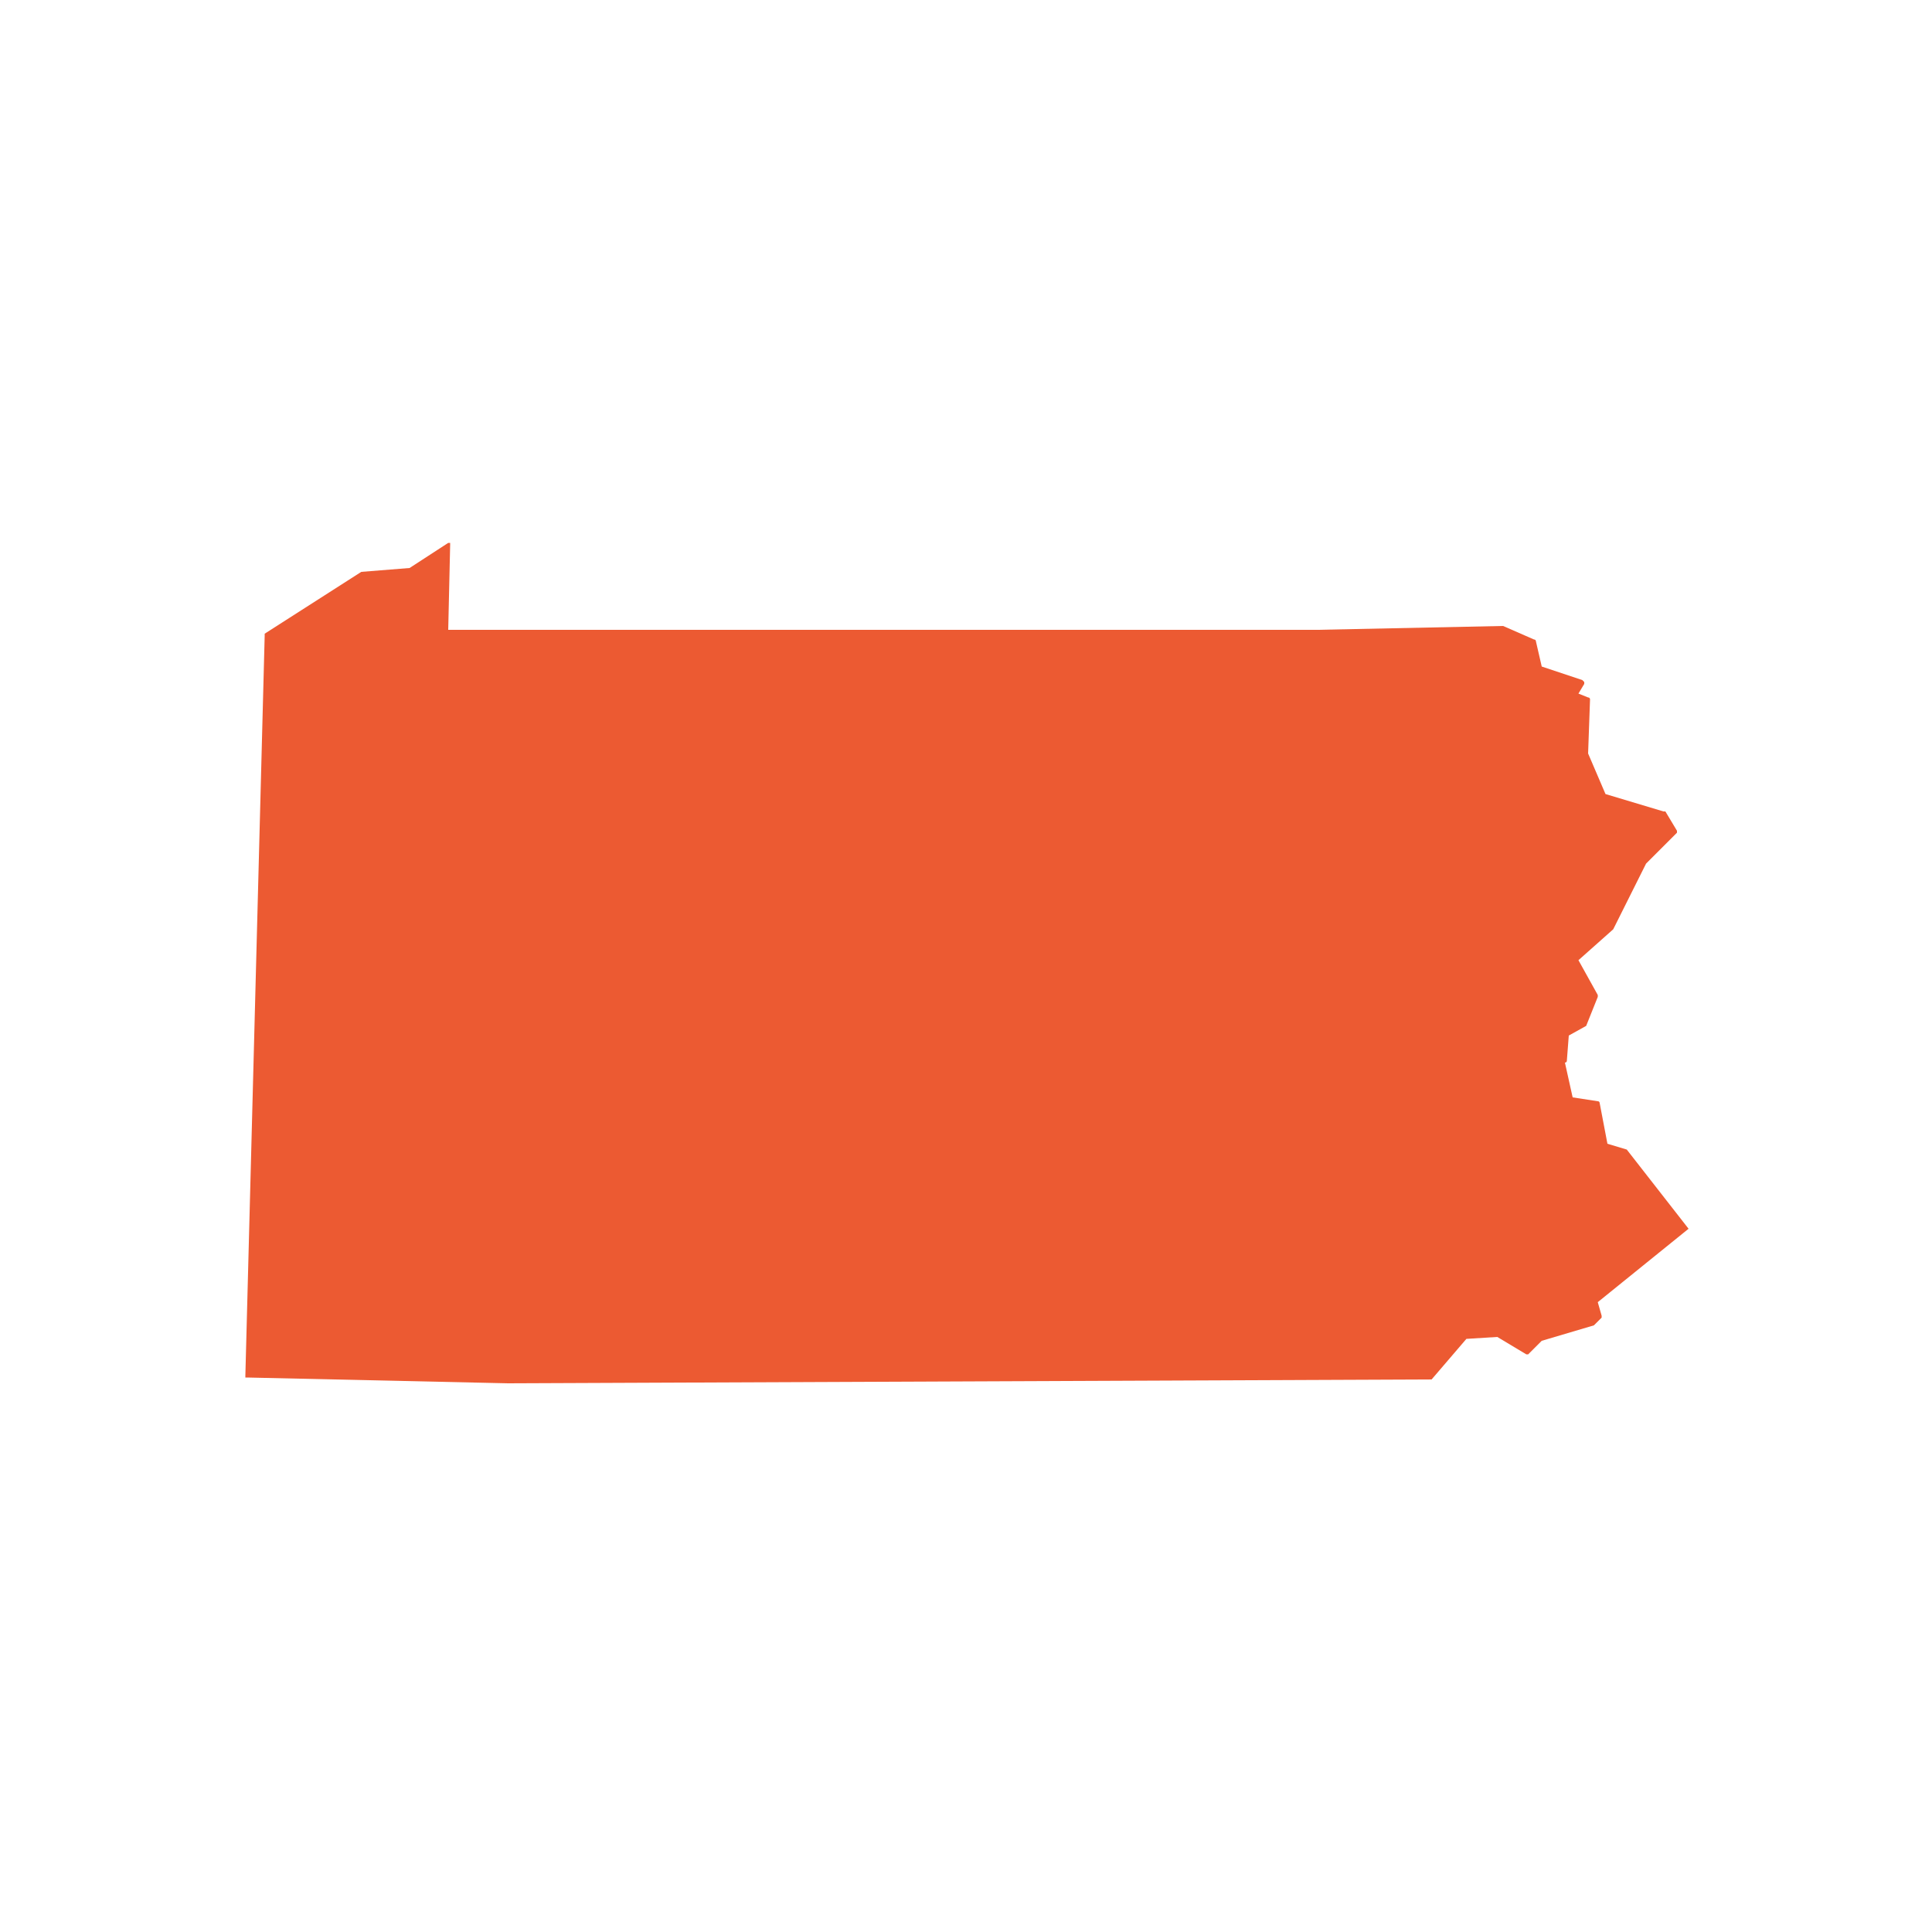 <svg width="100" height="100" viewBox="0 0 100 100" fill="none" xmlns="http://www.w3.org/2000/svg">
<path d="M87.4 63.6C87.4 63.6 87.3 63.5 87.4 63.6L84.2 59.5L83.2 59.2L82.8 57.1C82.8 57.1 82.8 57 82.7 57L81.4 56.8L81 55C81 55 81.1 55 81.1 54.9L81.2 53.6L82.1 53.1L82.7 51.6V51.5L81.7 49.7L83.5 48.1L85.2 44.7L86.8 43.1V43L86.2 42C86.2 42 86.2 42 86.1 42L83.1 41.1L82.2 39L82.3 36.2C82.3 36.2 82.3 36.1 82.2 36.1L81.7 35.9L82 35.4V35.3C82 35.3 82 35.3 81.9 35.2L79.8 34.5L79.5 33.2C79.5 33.2 79.5 33.1 79.4 33.1L77.8 32.4L68.2 32.6H23.2L23.3 28.2V28.1H23.2L21.2 29.4L18.7 29.6L13.7 32.8C13.7 32.8 13.7 32.8 13.7 32.9L12.7 71.2C12.7 71.2 12.7 71.2 12.7 71.3C12.7 71.3 12.7 71.3 12.8 71.3L26.3 71.6L74 71.4H74.1L75.9 69.3L77.5 69.2L79 70.1H79.1L79.8 69.4L82.5 68.6L82.9 68.2V68.1L82.7 67.4L87.4 63.6C87.3 63.6 87.3 63.6 87.4 63.6Z" fill="#EC5A32"/>
</svg>
